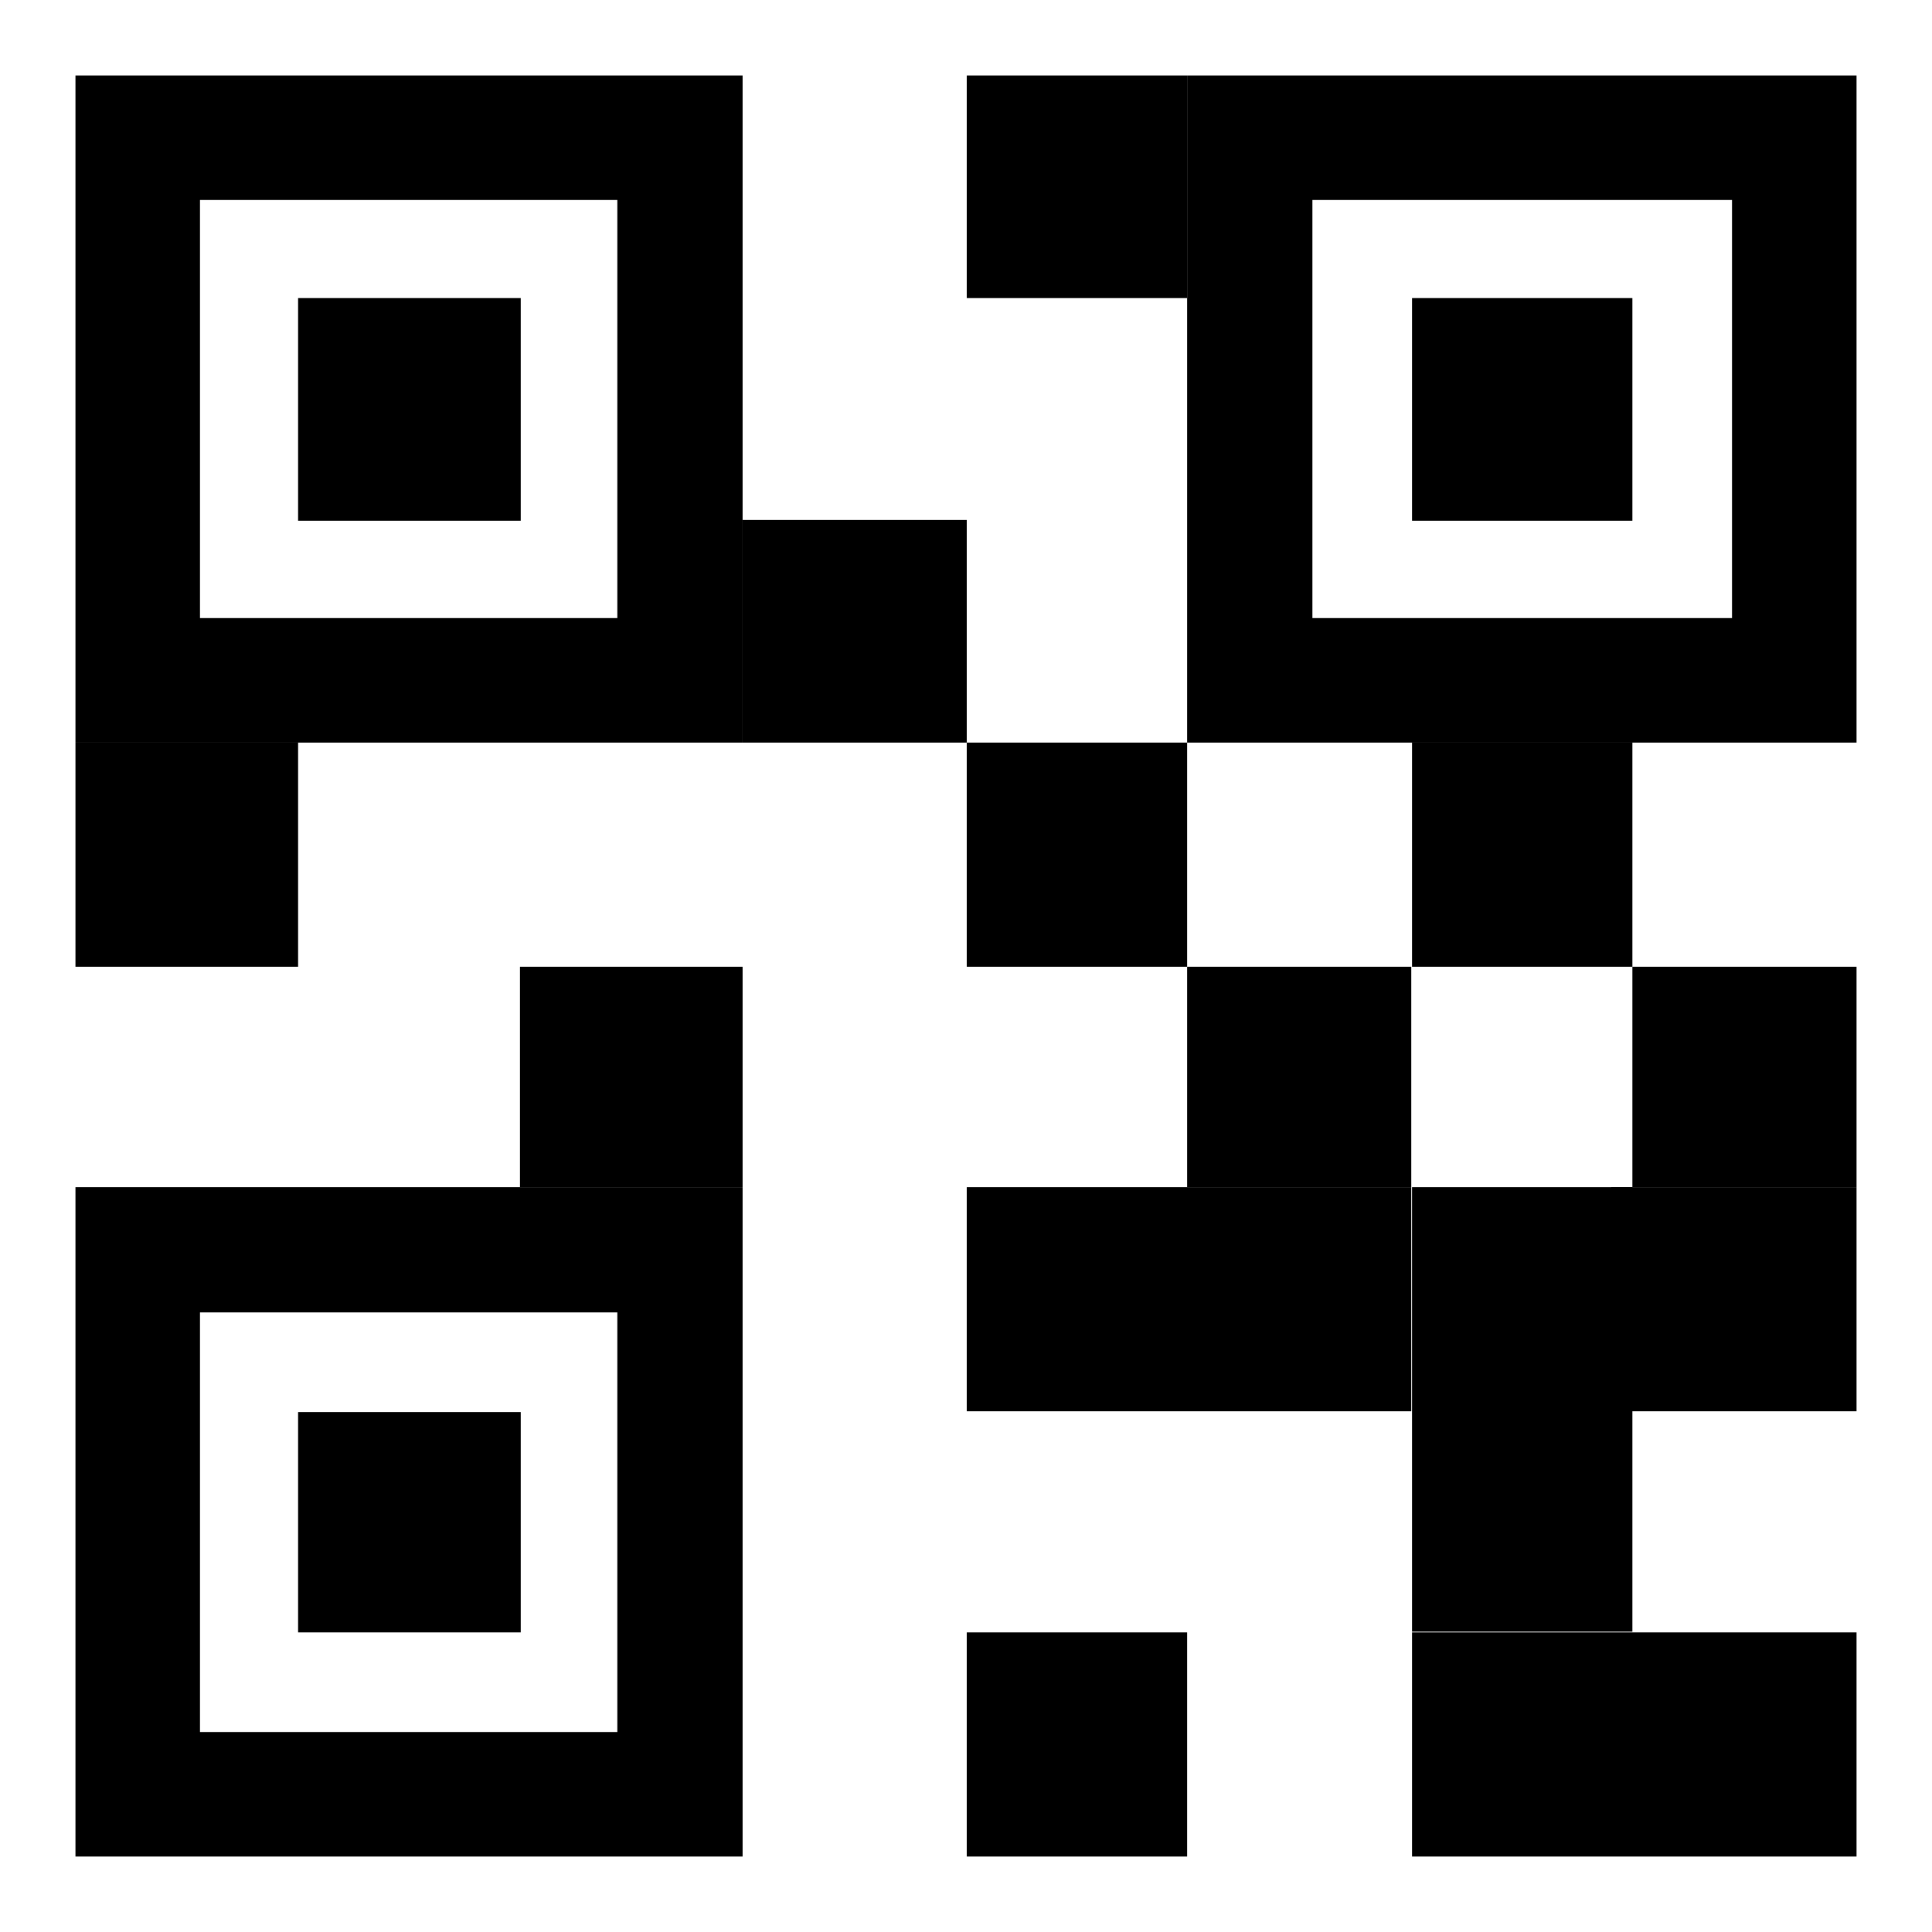 <?xml version="1.0" encoding="utf-8"?>
<!-- Svg Vector Icons : http://www.onlinewebfonts.com/icon -->
<!DOCTYPE svg PUBLIC "-//W3C//DTD SVG 1.1//EN" "http://www.w3.org/Graphics/SVG/1.1/DTD/svg11.dtd">
<svg version="1.1" xmlns="http://www.w3.org/2000/svg" xmlns:xlink="http://www.w3.org/1999/xlink" x="0px" y="0px" viewBox="0 0 256 256" enable-background="new 0 0 256 256" xml:space="preserve">
<g><g><path fill="#000000" d="M98.4,98.4H10V10h88.4V98.4z M26.5,81.9h55.3V26.5H26.5V81.9L26.5,81.9z"/><path fill="#000000" d="M39.5,39.5H69V69H39.5V39.5z"/><path fill="#000000" d="M98.4,246H10v-88.7h88.4V246z M26.5,229.5h55.3v-55.6H26.5V229.5L26.5,229.5z"/><path fill="#000000" d="M39.5,187.1H69v29.2H39.5V187.1z"/><path fill="#000000" d="M246,98.4h-88.7V10H246V98.4z M173.9,81.9h55.6V26.5h-55.6V81.9z"/><path fill="#000000" d="M187.1,39.5h29.2V69h-29.2V39.5z"/><path fill="#000000" d="M10,98.4h29.5v29.7H10V98.4z"/><path fill="#000000" d="M68.9,128.1h29.5v29.2H68.9V128.1L68.9,128.1z"/><path fill="#000000" d="M128.1,10h29.2v29.5h-29.2V10z"/><path fill="#000000" d="M98.4,68.9h29.7v29.5H98.4V68.9z"/><path fill="#000000" d="M128.1,216.3h29.2V246h-29.2V216.3z"/><path fill="#000000" d="M187.1,216.3H246V246h-58.9V216.3z"/><path fill="#000000" d="M128.1,157.3h58.9v29.7h-58.9V157.3z"/><path fill="#000000" d="M187.1,157.3h29.2v58.9h-29.2V157.3z"/><path fill="#000000" d="M213.5,157.3H246v29.7h-32.5V157.3z"/><path fill="#000000" d="M128.1,98.4h29.2v29.7h-29.2V98.4z"/><path fill="#000000" d="M157.3,128.1h29.7v29.2h-29.7V128.1L157.3,128.1z"/><path fill="#000000" d="M187.1,98.4h29.2v29.7h-29.2V98.4z"/><path fill="#000000" d="M216.3,128.1H246v29.2h-29.7V128.1L216.3,128.1z"/></g></g>
</svg>